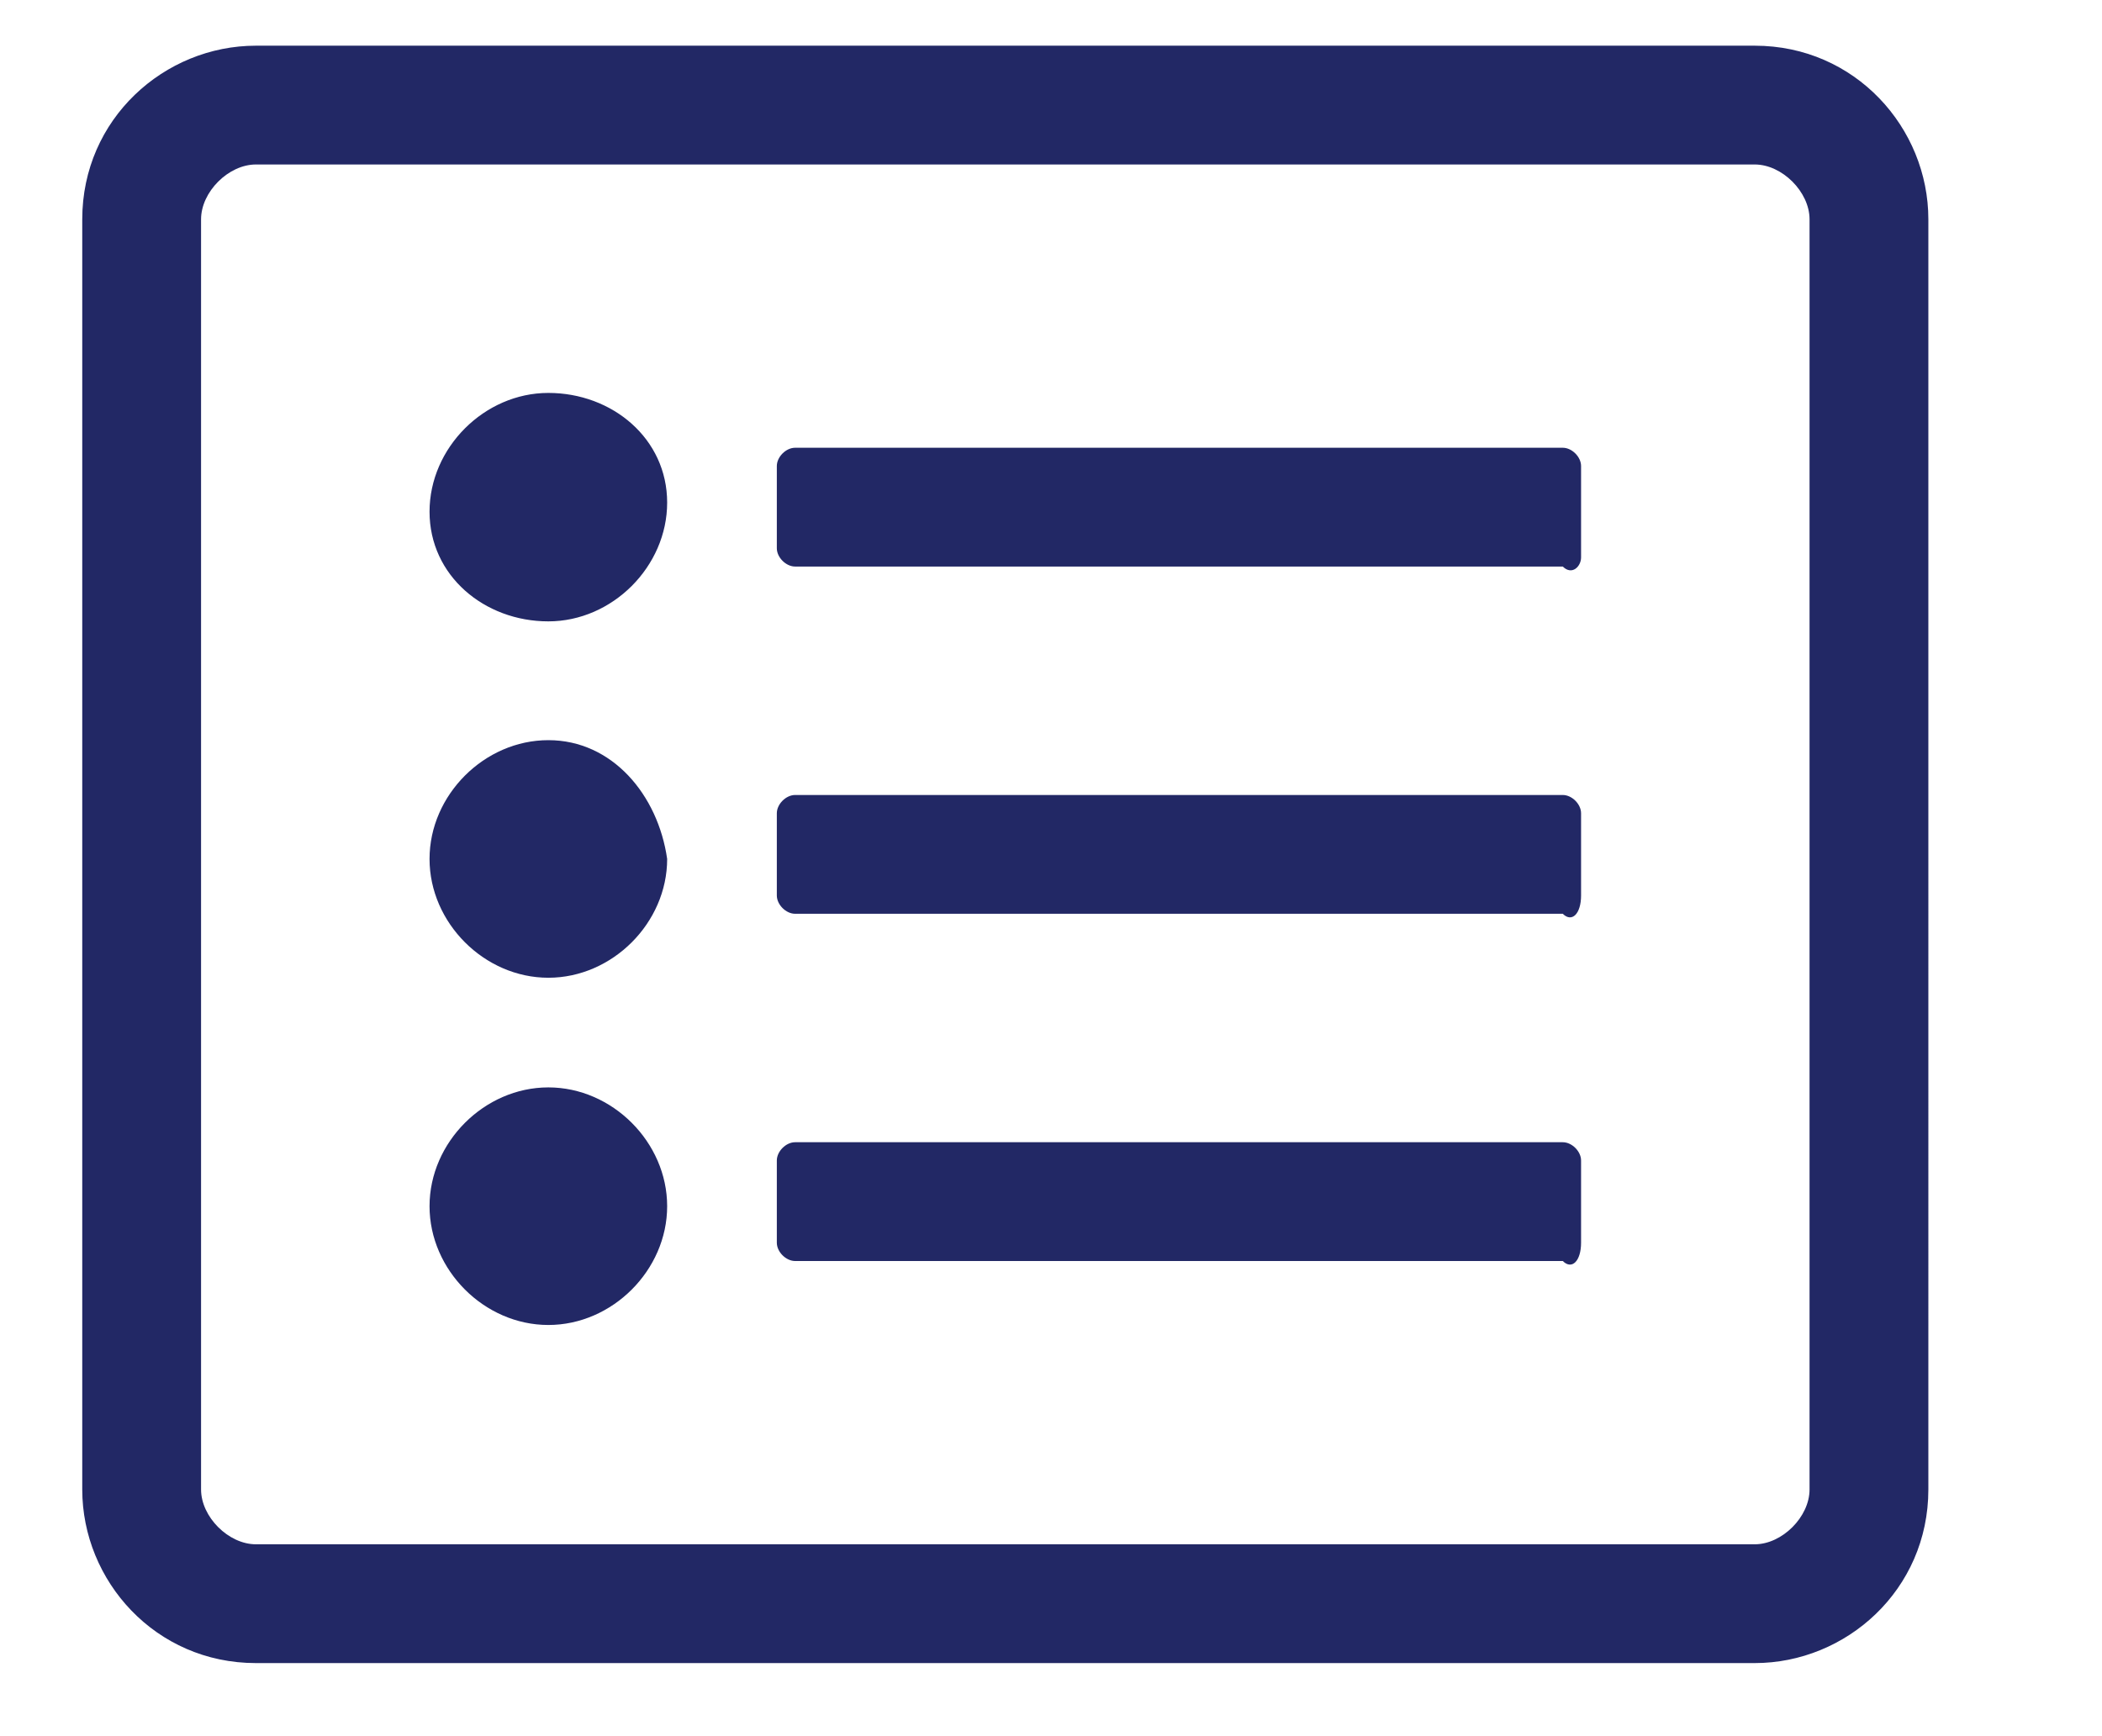 <?xml version="1.0" encoding="utf-8"?>
<!-- Generator: Adobe Illustrator 24.0.1, SVG Export Plug-In . SVG Version: 6.00 Build 0)  -->
<svg version="1.1" id="Ebene_1" xmlns="http://www.w3.org/2000/svg" xmlns:xlink="http://www.w3.org/1999/xlink" x="0px" y="0px"
	 viewBox="0 0 23 19" style="enable-background:new 0 0 23 19;" xml:space="preserve">
<style type="text/css">
	.st0{fill:#222865;}
</style>
<title>Group 3</title>
<desc>Created with Sketch.</desc>
<title>Group 3</title>
<desc>Created with Sketch.</desc>
<path class="st0" d="M19.2,1.8c0.3,0,0.6,0.3,0.6,0.6v13.9c0,0.3-0.3,0.6-0.6,0.6H2.8c-0.3,0-0.6-0.3-0.6-0.6V2.4
	c0-0.3,0.3-0.6,0.6-0.6H19.2 M19.2,0.5H2.8c-1,0-1.9,0.8-1.9,1.9v13.9c0,1,0.8,1.9,1.9,1.9h16.4c1,0,1.9-0.8,1.9-1.9V2.4
	C21.1,1.4,20.3,0.5,19.2,0.5z M6,4.3c-0.7,0-1.3,0.6-1.3,1.3S5.3,6.8,6,6.8s1.3-0.6,1.3-1.3S6.7,4.3,6,4.3z M6,8.1
	c-0.7,0-1.3,0.6-1.3,1.3c0,0.7,0.6,1.3,1.3,1.3s1.3-0.6,1.3-1.3C7.2,8.7,6.7,8.1,6,8.1z M6,11.9c-0.7,0-1.3,0.6-1.3,1.3
	s0.6,1.3,1.3,1.3s1.3-0.6,1.3-1.3S6.7,11.9,6,11.9z M17.3,6.1V5.1c0-0.1-0.1-0.2-0.2-0.2H8.7C8.6,4.9,8.5,5,8.5,5.1v0.9
	c0,0.1,0.1,0.2,0.2,0.2h8.4C17.2,6.3,17.3,6.2,17.3,6.1z M17.3,9.8V8.9c0-0.1-0.1-0.2-0.2-0.2l0,0H8.7c-0.1,0-0.2,0.1-0.2,0.2l0,0
	v0.9c0,0.1,0.1,0.2,0.2,0.2h8.4C17.2,10.1,17.3,10,17.3,9.8z M17.3,13.6v-0.9c0-0.1-0.1-0.2-0.2-0.2H8.7c-0.1,0-0.2,0.1-0.2,0.2v0.9
	c0,0.1,0.1,0.2,0.2,0.2h8.4C17.2,13.9,17.3,13.8,17.3,13.6z"/>
</svg>
